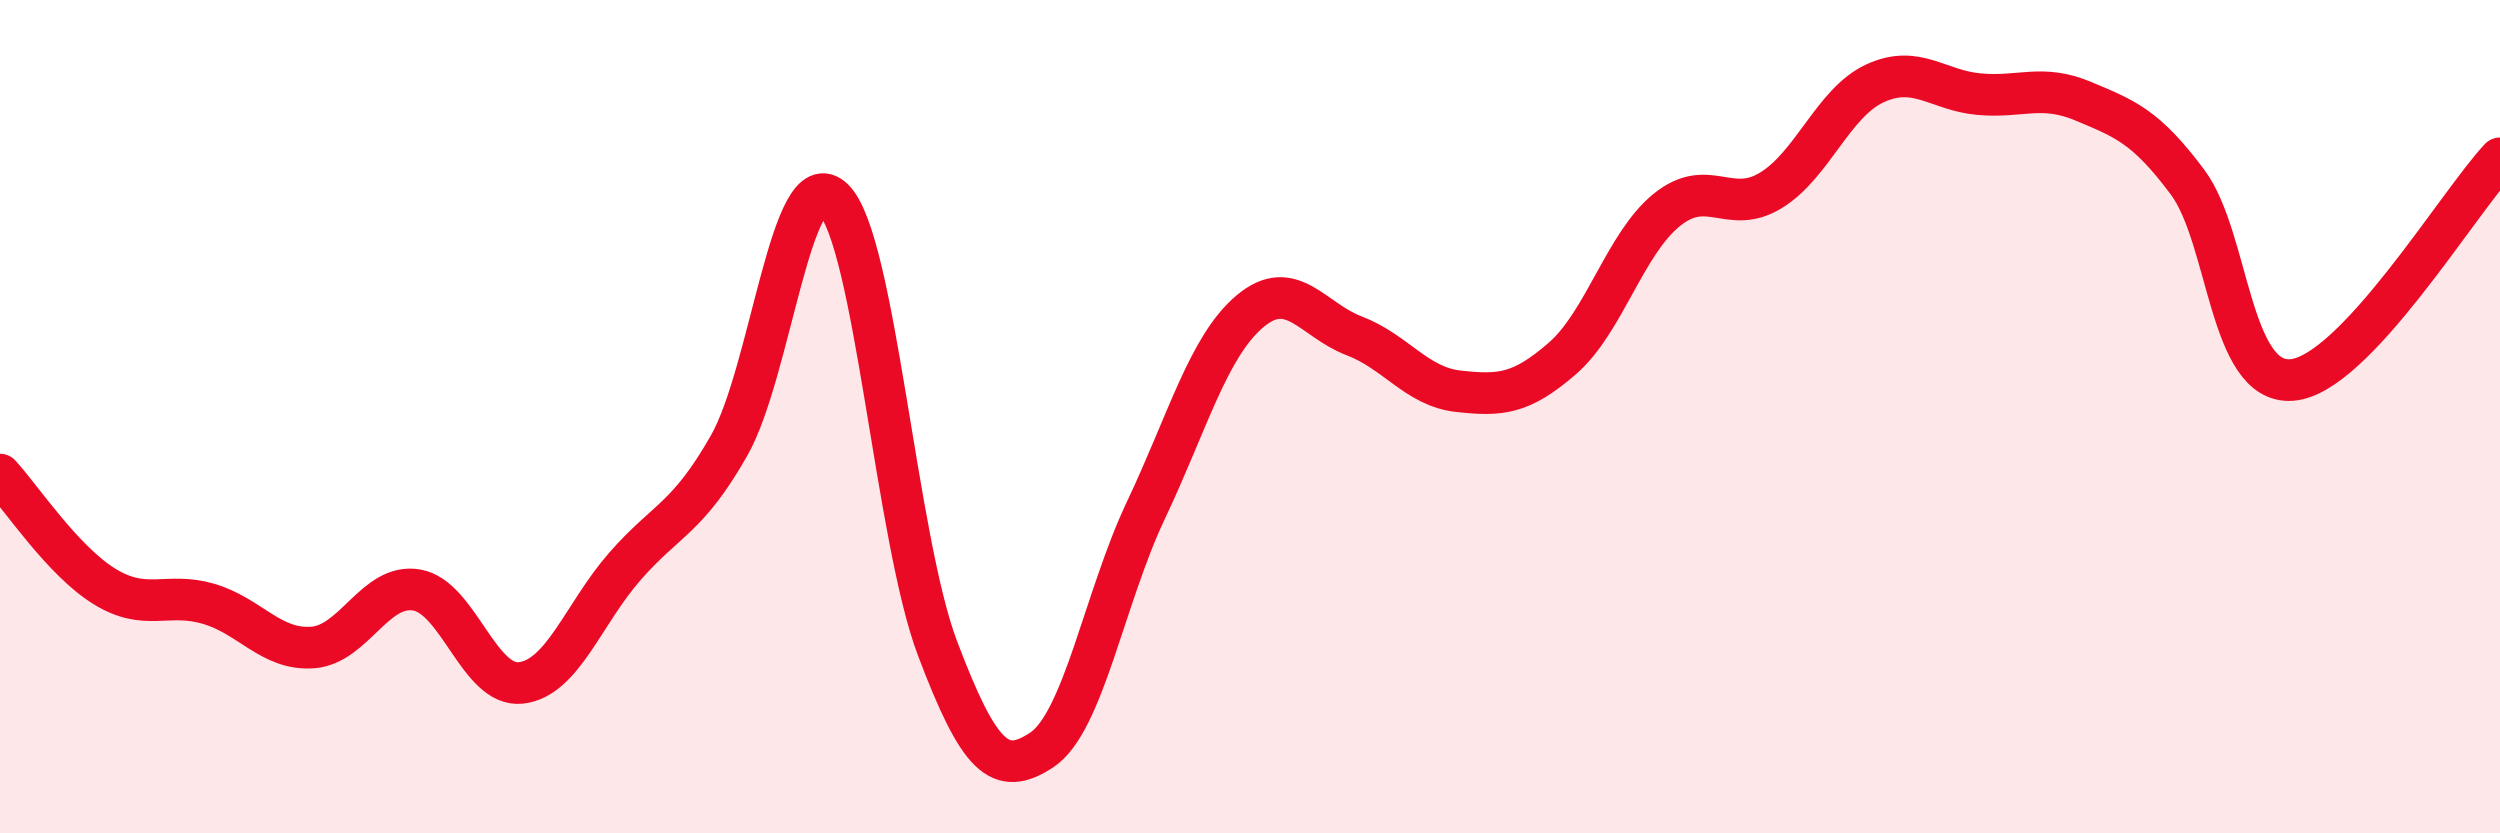
    <svg width="60" height="20" viewBox="0 0 60 20" xmlns="http://www.w3.org/2000/svg">
      <path
        d="M 0,11.39 C 0.5,11.93 1.5,13.45 2.5,14.07 C 3.5,14.69 4,14.2 5,14.49 C 6,14.78 6.5,15.61 7.5,15.54 C 8.5,15.47 9,13.99 10,14.16 C 11,14.33 11.5,16.5 12.5,16.39 C 13.5,16.28 14,14.73 15,13.59 C 16,12.45 16.5,12.45 17.5,10.69 C 18.5,8.93 19,3.81 20,4.78 C 21,5.75 21.5,12.92 22.5,15.56 C 23.5,18.2 24,18.66 25,18 C 26,17.34 26.5,14.36 27.5,12.25 C 28.5,10.14 29,8.31 30,7.47 C 31,6.63 31.5,7.68 32.5,8.06 C 33.5,8.44 34,9.28 35,9.39 C 36,9.5 36.5,9.47 37.5,8.6 C 38.5,7.73 39,5.85 40,5.04 C 41,4.23 41.5,5.18 42.5,4.57 C 43.5,3.96 44,2.46 45,2 C 46,1.54 46.5,2.17 47.5,2.26 C 48.5,2.35 49,2.01 50,2.43 C 51,2.85 51.5,3.03 52.5,4.37 C 53.5,5.71 53.5,9.23 55,9.12 C 56.5,9.01 59,4.86 60,3.8L60 20L0 20Z"
        fill="#EB0A25"
        opacity="0.1"
        stroke-linecap="round"
        stroke-linejoin="round"
      />
      <path
        d="M 0,11.39 C 0.5,11.93 1.5,13.45 2.5,14.07 C 3.5,14.69 4,14.2 5,14.49 C 6,14.78 6.5,15.61 7.5,15.54 C 8.5,15.47 9,13.99 10,14.16 C 11,14.33 11.5,16.5 12.5,16.39 C 13.5,16.28 14,14.73 15,13.59 C 16,12.45 16.5,12.45 17.5,10.69 C 18.5,8.93 19,3.81 20,4.78 C 21,5.75 21.5,12.92 22.5,15.56 C 23.5,18.2 24,18.66 25,18 C 26,17.34 26.5,14.36 27.5,12.25 C 28.5,10.14 29,8.31 30,7.47 C 31,6.63 31.5,7.68 32.5,8.06 C 33.5,8.44 34,9.28 35,9.39 C 36,9.5 36.5,9.47 37.5,8.6 C 38.5,7.73 39,5.85 40,5.04 C 41,4.23 41.5,5.18 42.5,4.57 C 43.5,3.96 44,2.46 45,2 C 46,1.54 46.5,2.17 47.5,2.26 C 48.5,2.35 49,2.01 50,2.43 C 51,2.85 51.5,3.03 52.5,4.37 C 53.5,5.71 53.5,9.23 55,9.12 C 56.5,9.01 59,4.86 60,3.8"
        stroke="#EB0A25"
        stroke-width="1"
        fill="none"
        stroke-linecap="round"
        stroke-linejoin="round"
      />
    </svg>
  
